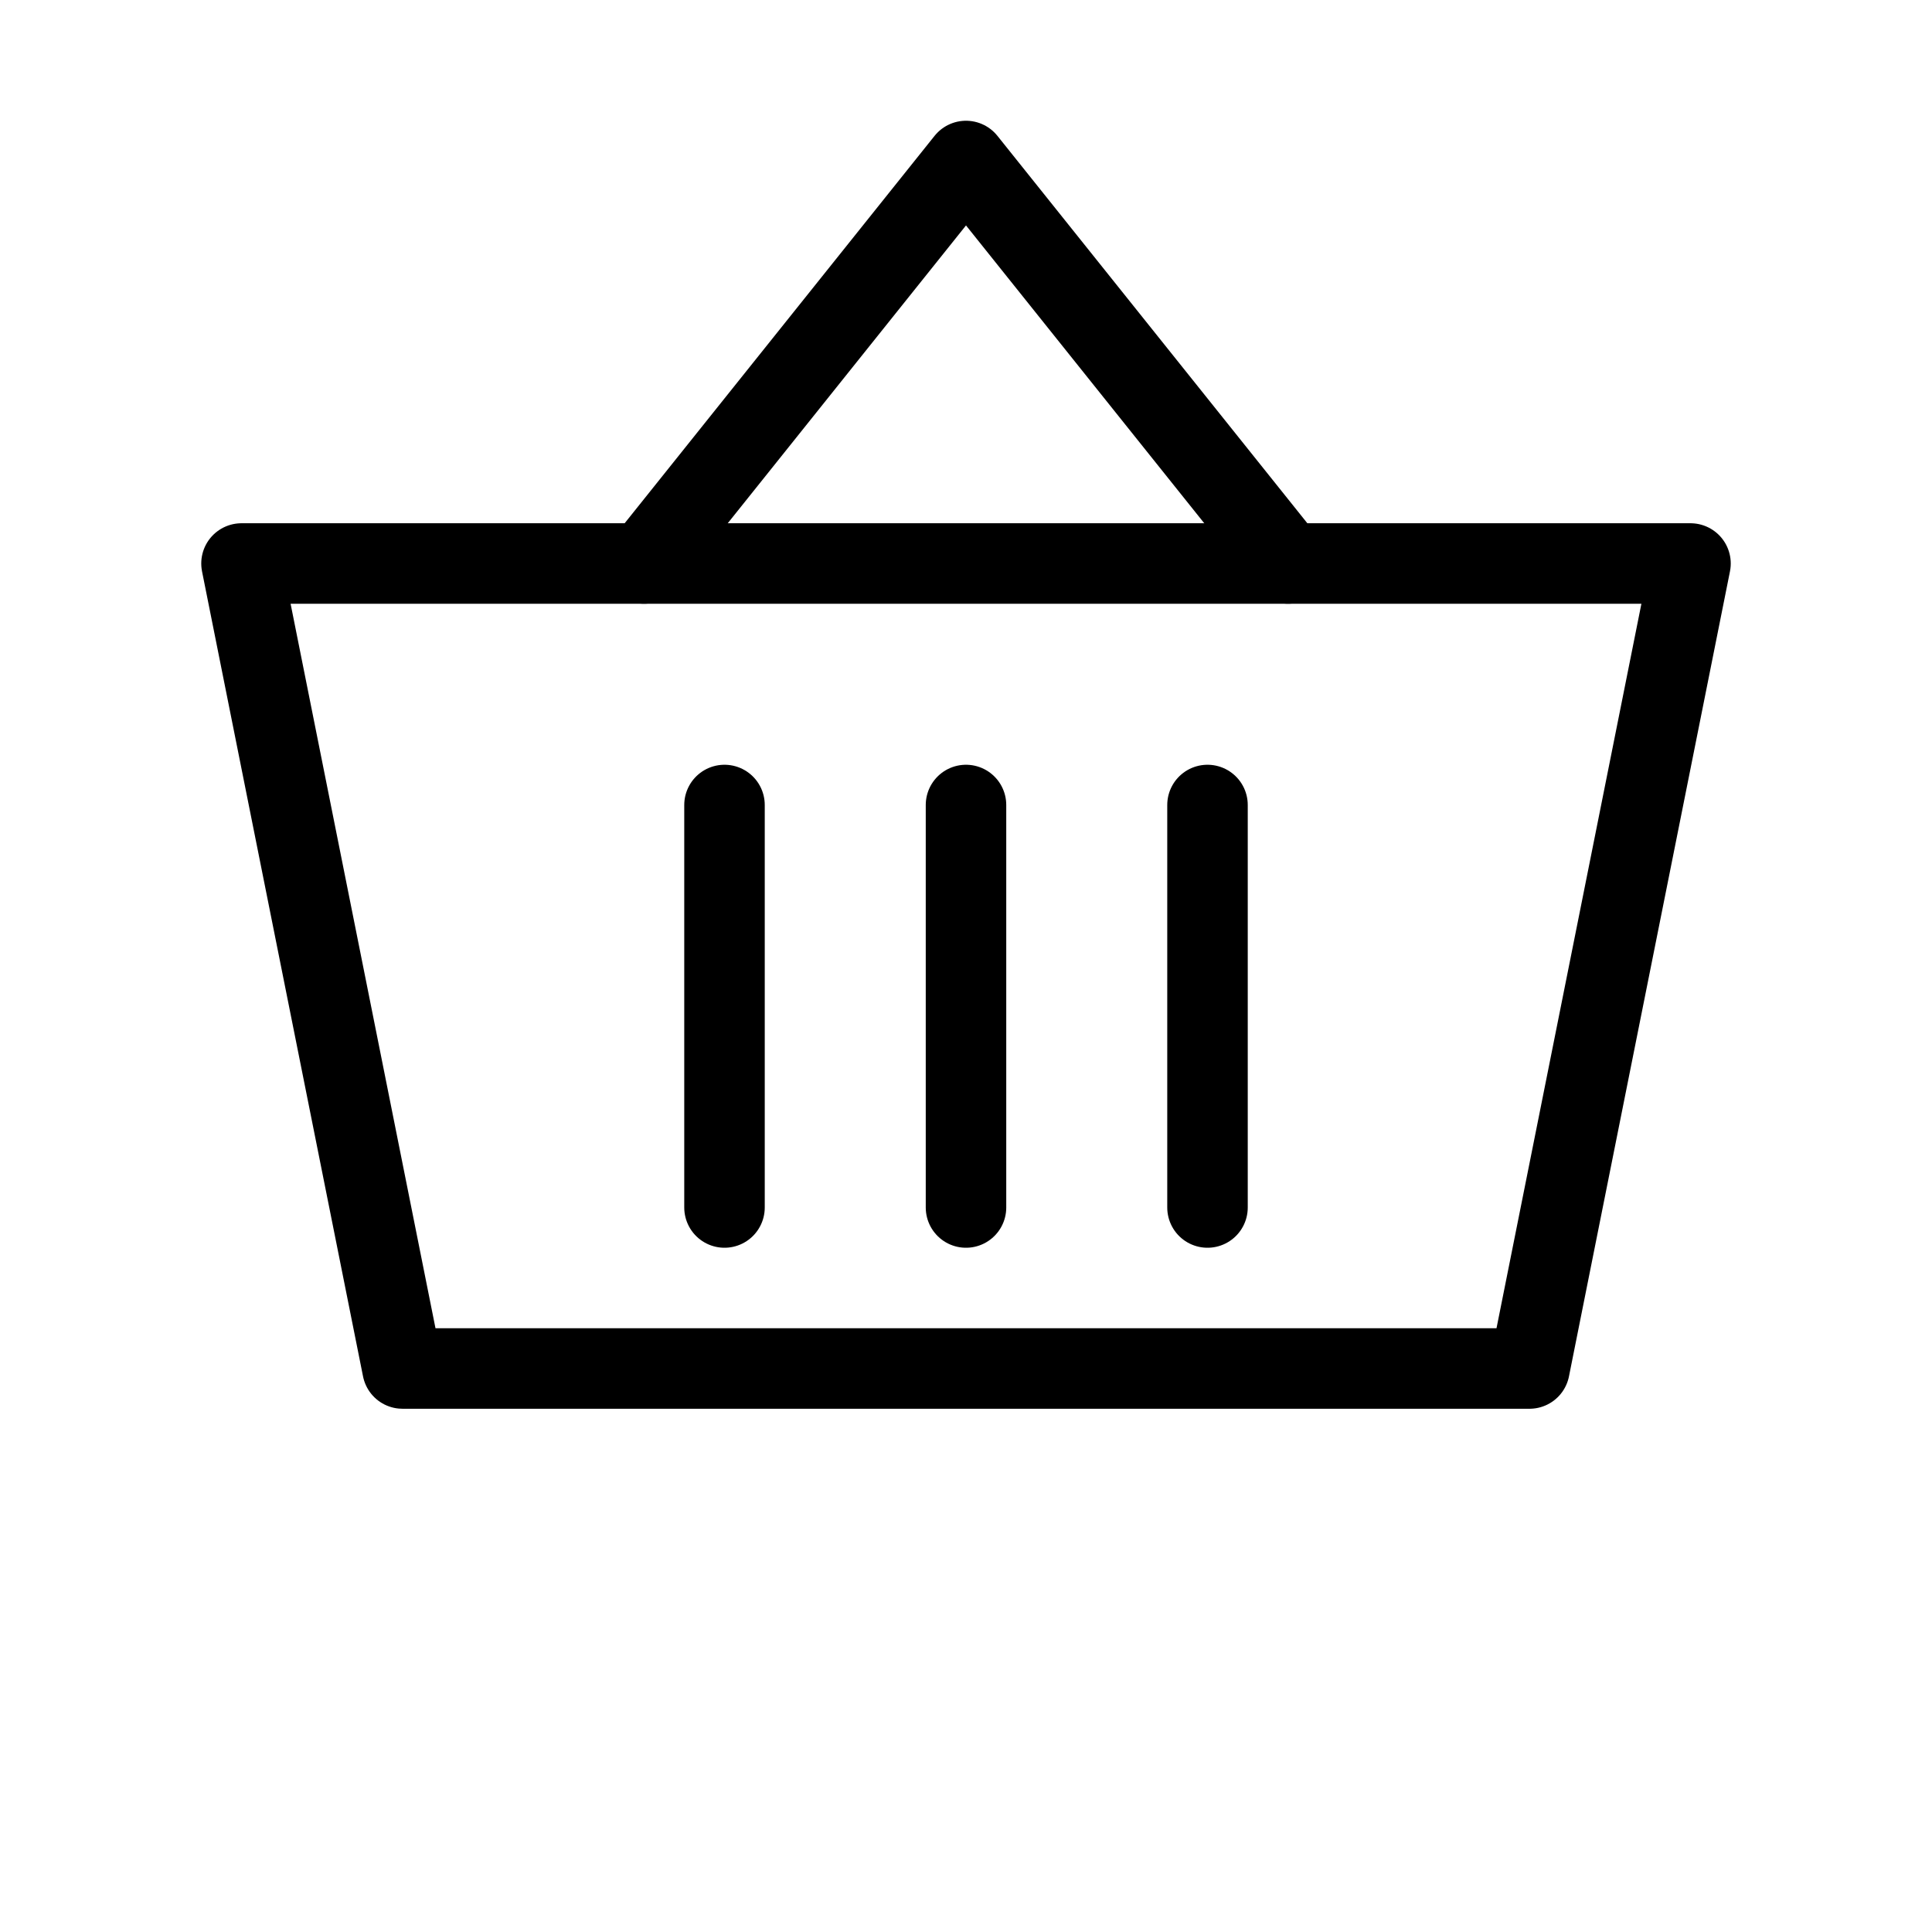 <svg xmlns="http://www.w3.org/2000/svg" width="38" height="38" viewBox="0 0 24 24" fill="none" stroke="currentColor" stroke-width="1" stroke-linecap="round" stroke-linejoin="round">
  <path d="M3 7h18l-2 10H5L3 7z"/>
  <path d="M8 7L12 2l4 5"/>
  <line x1="9" y1="10" x2="9" y2="15"/>
  <line x1="12" y1="10" x2="12" y2="15"/>
  <line x1="15" y1="10" x2="15" y2="15"/>
</svg>
